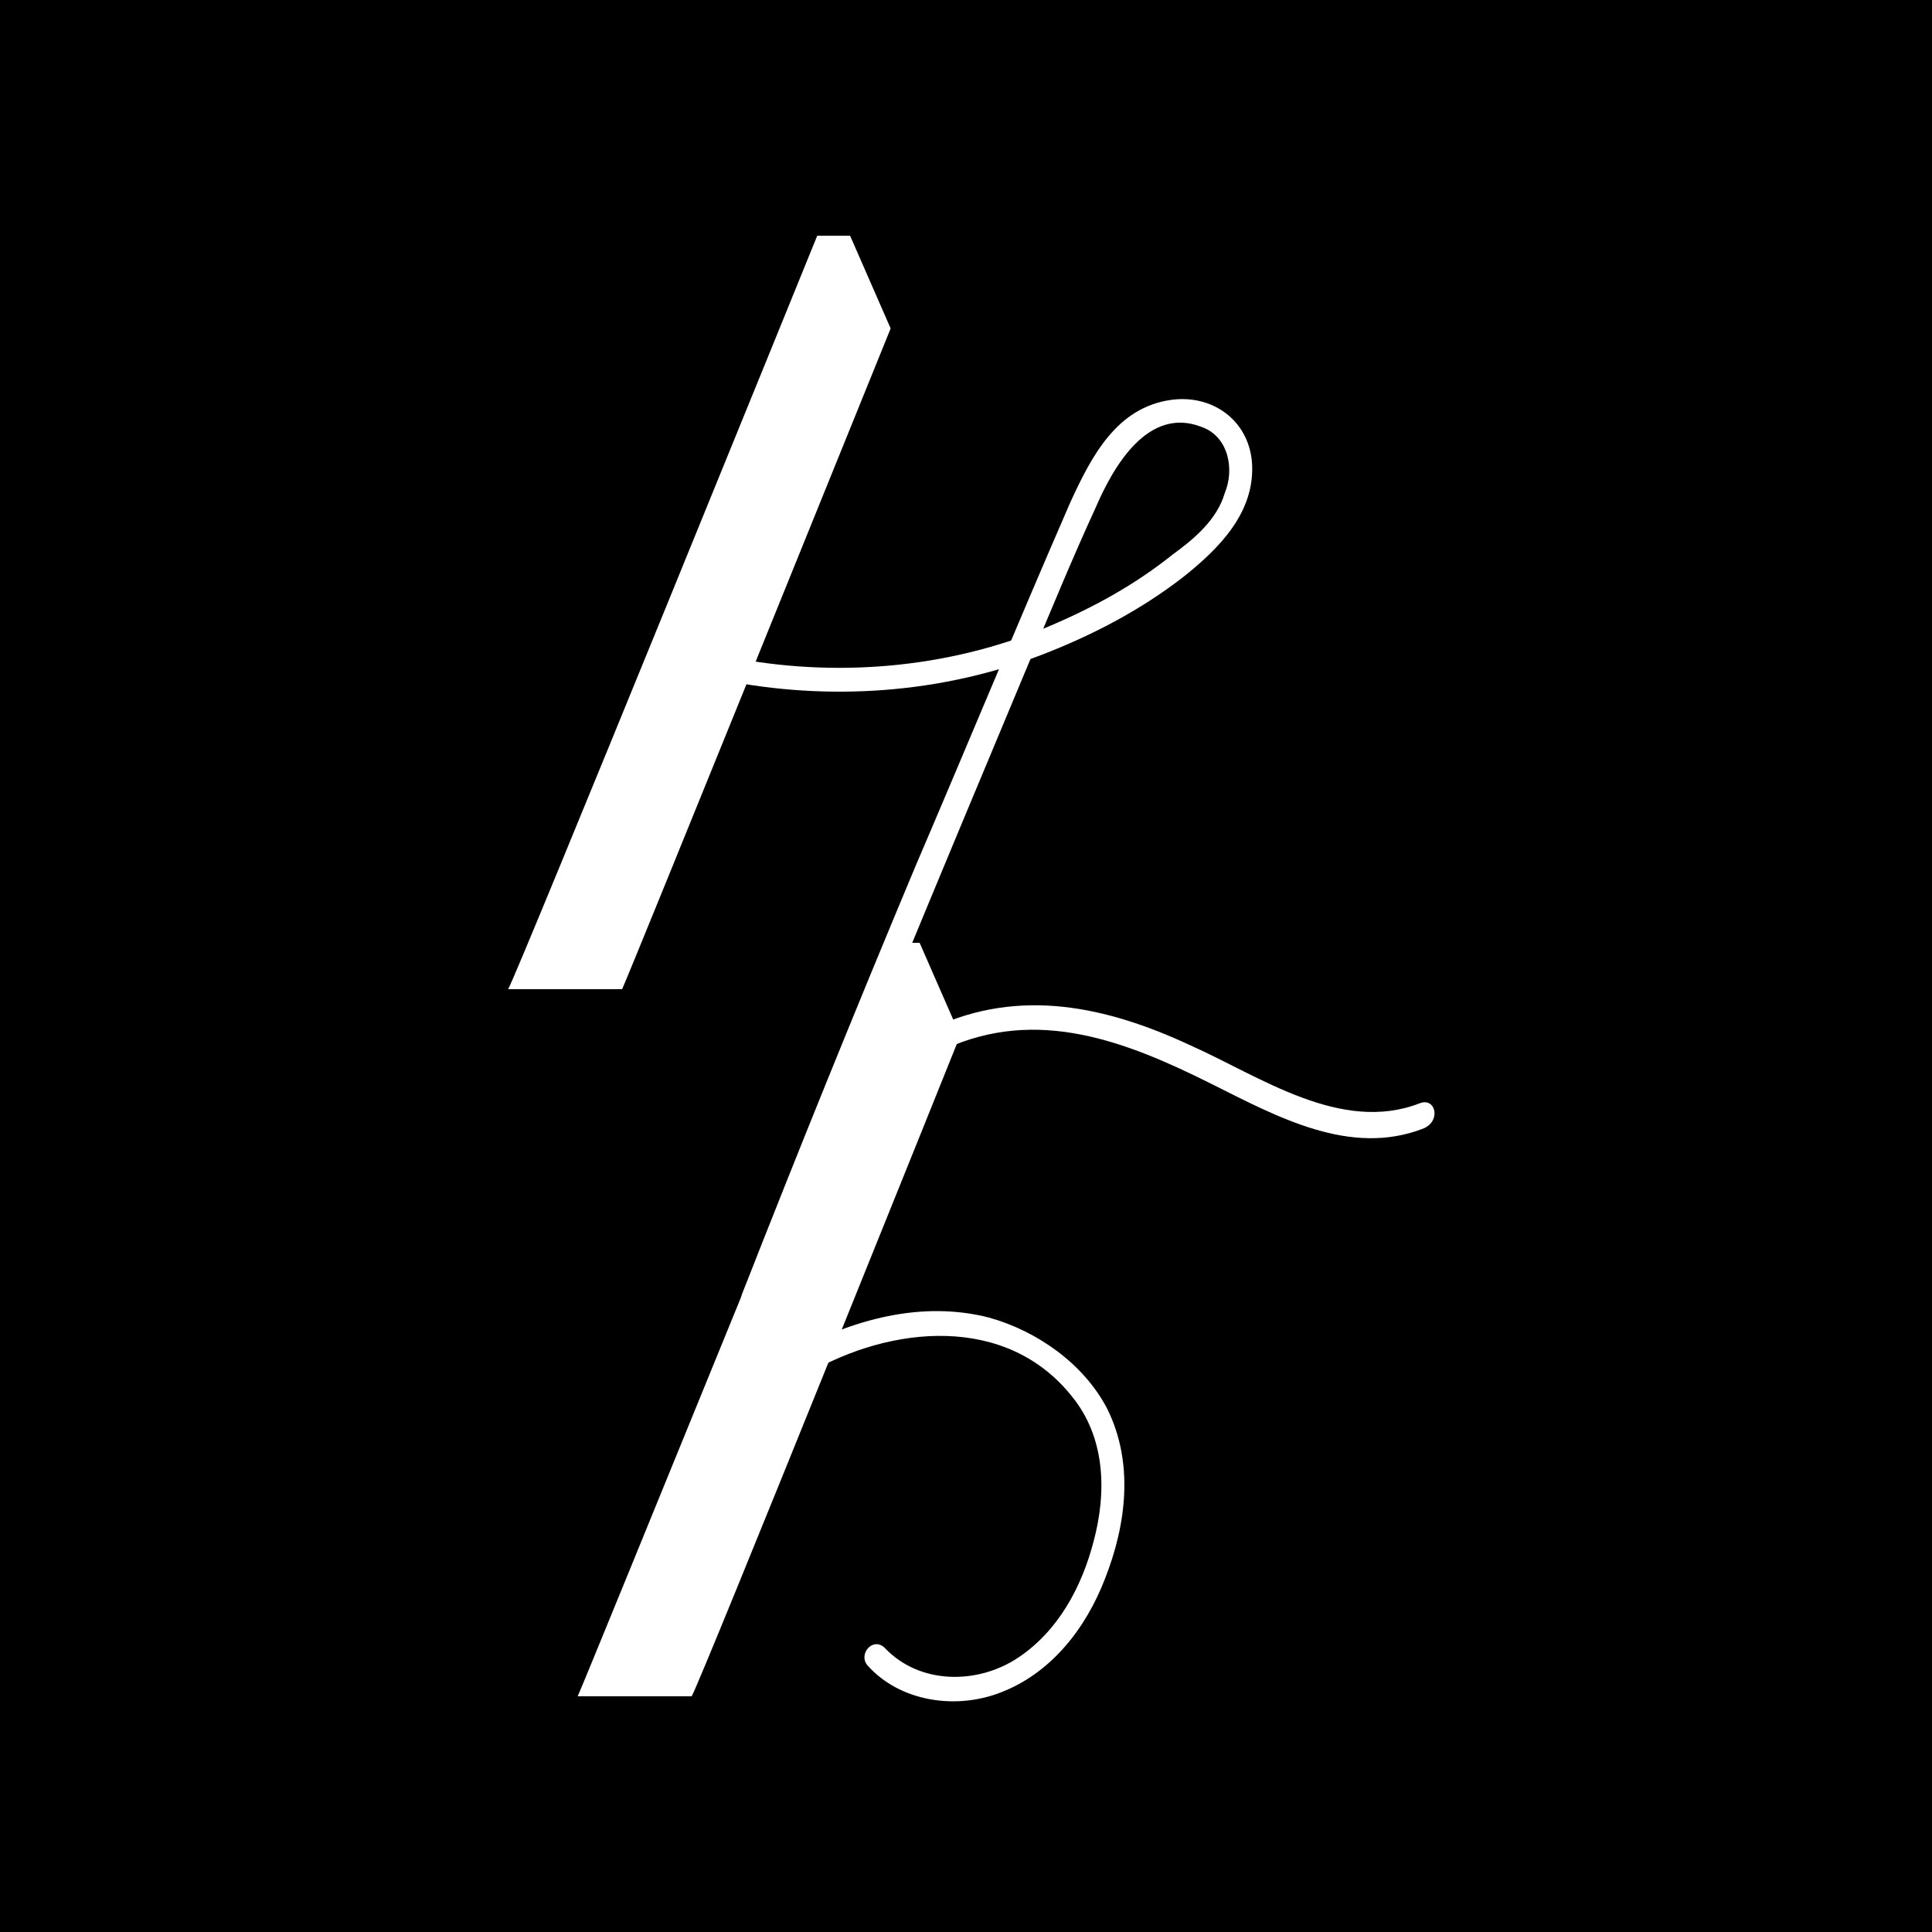<?xml version="1.0" encoding="UTF-8"?> <svg xmlns="http://www.w3.org/2000/svg" xmlns:xlink="http://www.w3.org/1999/xlink" version="1.1" id="Слой_1" x="0px" y="0px" viewBox="0 0 100 100" style="enable-background:new 0 0 100 100;" xml:space="preserve"> <style type="text/css"> .st0{fill:#FFFFFF;} </style> <rect y="0" width="100" height="100"></rect> <g> <g> <g> <path class="st0" d="M26.3,51.2h5.9C32.5,50.6,46.1,17,46.1,17L44,12.2h-1.7C42.3,12.2,26.7,50.6,26.3,51.2z"></path> </g> </g> <g> <g> <path class="st0" d="M39.7,67.3c4.4-11.1,9-22.1,13.6-33.1c1.1-2.6,2.2-5.3,3.4-7.9c0.9-2.1,2.7-5.3,5.5-4.2 c1.4,0.5,1.7,2.2,1.2,3.4c-0.4,1.4-1.6,2.4-2.7,3.2c-2,1.6-4.2,2.8-6.6,3.8C49,34.6,43.2,35.1,37.7,34c-0.8-0.2-1.1,1-0.3,1.2 c5.5,1.1,11.3,0.7,16.5-1.3c2.6-1,5.1-2.3,7.3-4c1.9-1.5,3.8-3.4,3.6-6c-0.2-2.2-2.1-3.5-4.2-3.2c-2.8,0.4-4.1,2.9-5.2,5.3 c-2.7,6.2-5.3,12.5-8,18.8c-3.1,7.4-6.1,14.8-9,22.2C38.2,67.7,39.4,68,39.7,67.3L39.7,67.3z"></path> </g> </g> <g> <g> <path class="st0" d="M29.9,87.8h5.9c0.4-0.6,13.9-34.2,13.9-34.2l-2.1-4.8h-1.7C45.8,48.8,30.2,87.2,29.9,87.8z"></path> </g> </g> <g> <g> <path class="st0" d="M52.8,34.4c0.8,0,0.8-1.2,0-1.2C52,33.2,52,34.4,52.8,34.4L52.8,34.4z"></path> </g> </g> <g> <g> <path class="st0" d="M41.8,71.1c4.3-2.5,10.3-3.1,13.7,1.2c1.7,2.1,1.8,4.9,1.1,7.5c-0.6,2.3-1.8,4.6-3.9,6 c-2.1,1.4-5.1,1.4-6.9-0.5c-0.6-0.6-1.4,0.3-0.9,0.9c1.7,1.9,4.6,2.3,6.9,1.4c2.6-1,4.4-3.3,5.4-5.9c1.1-2.8,1.5-6,0.1-8.8 c-1.2-2.3-3.6-4-6.1-4.7c-3.5-0.9-7.1,0.1-10.2,1.8C40.5,70.4,41.1,71.5,41.8,71.1L41.8,71.1z"></path> </g> </g> <g> <g> <path class="st0" d="M73.5,57.1c-4.1,1.6-8.3-1.4-11.9-3c-4.3-2-8.8-3-13.3-0.9c-0.7,0.3-0.1,1.4,0.6,1.1 c4.8-2.2,9.4-0.4,13.8,1.8c3.4,1.7,7.2,3.8,11,2.3C74.6,58,74.3,56.8,73.5,57.1L73.5,57.1z"></path> </g> </g> </g> </svg> 